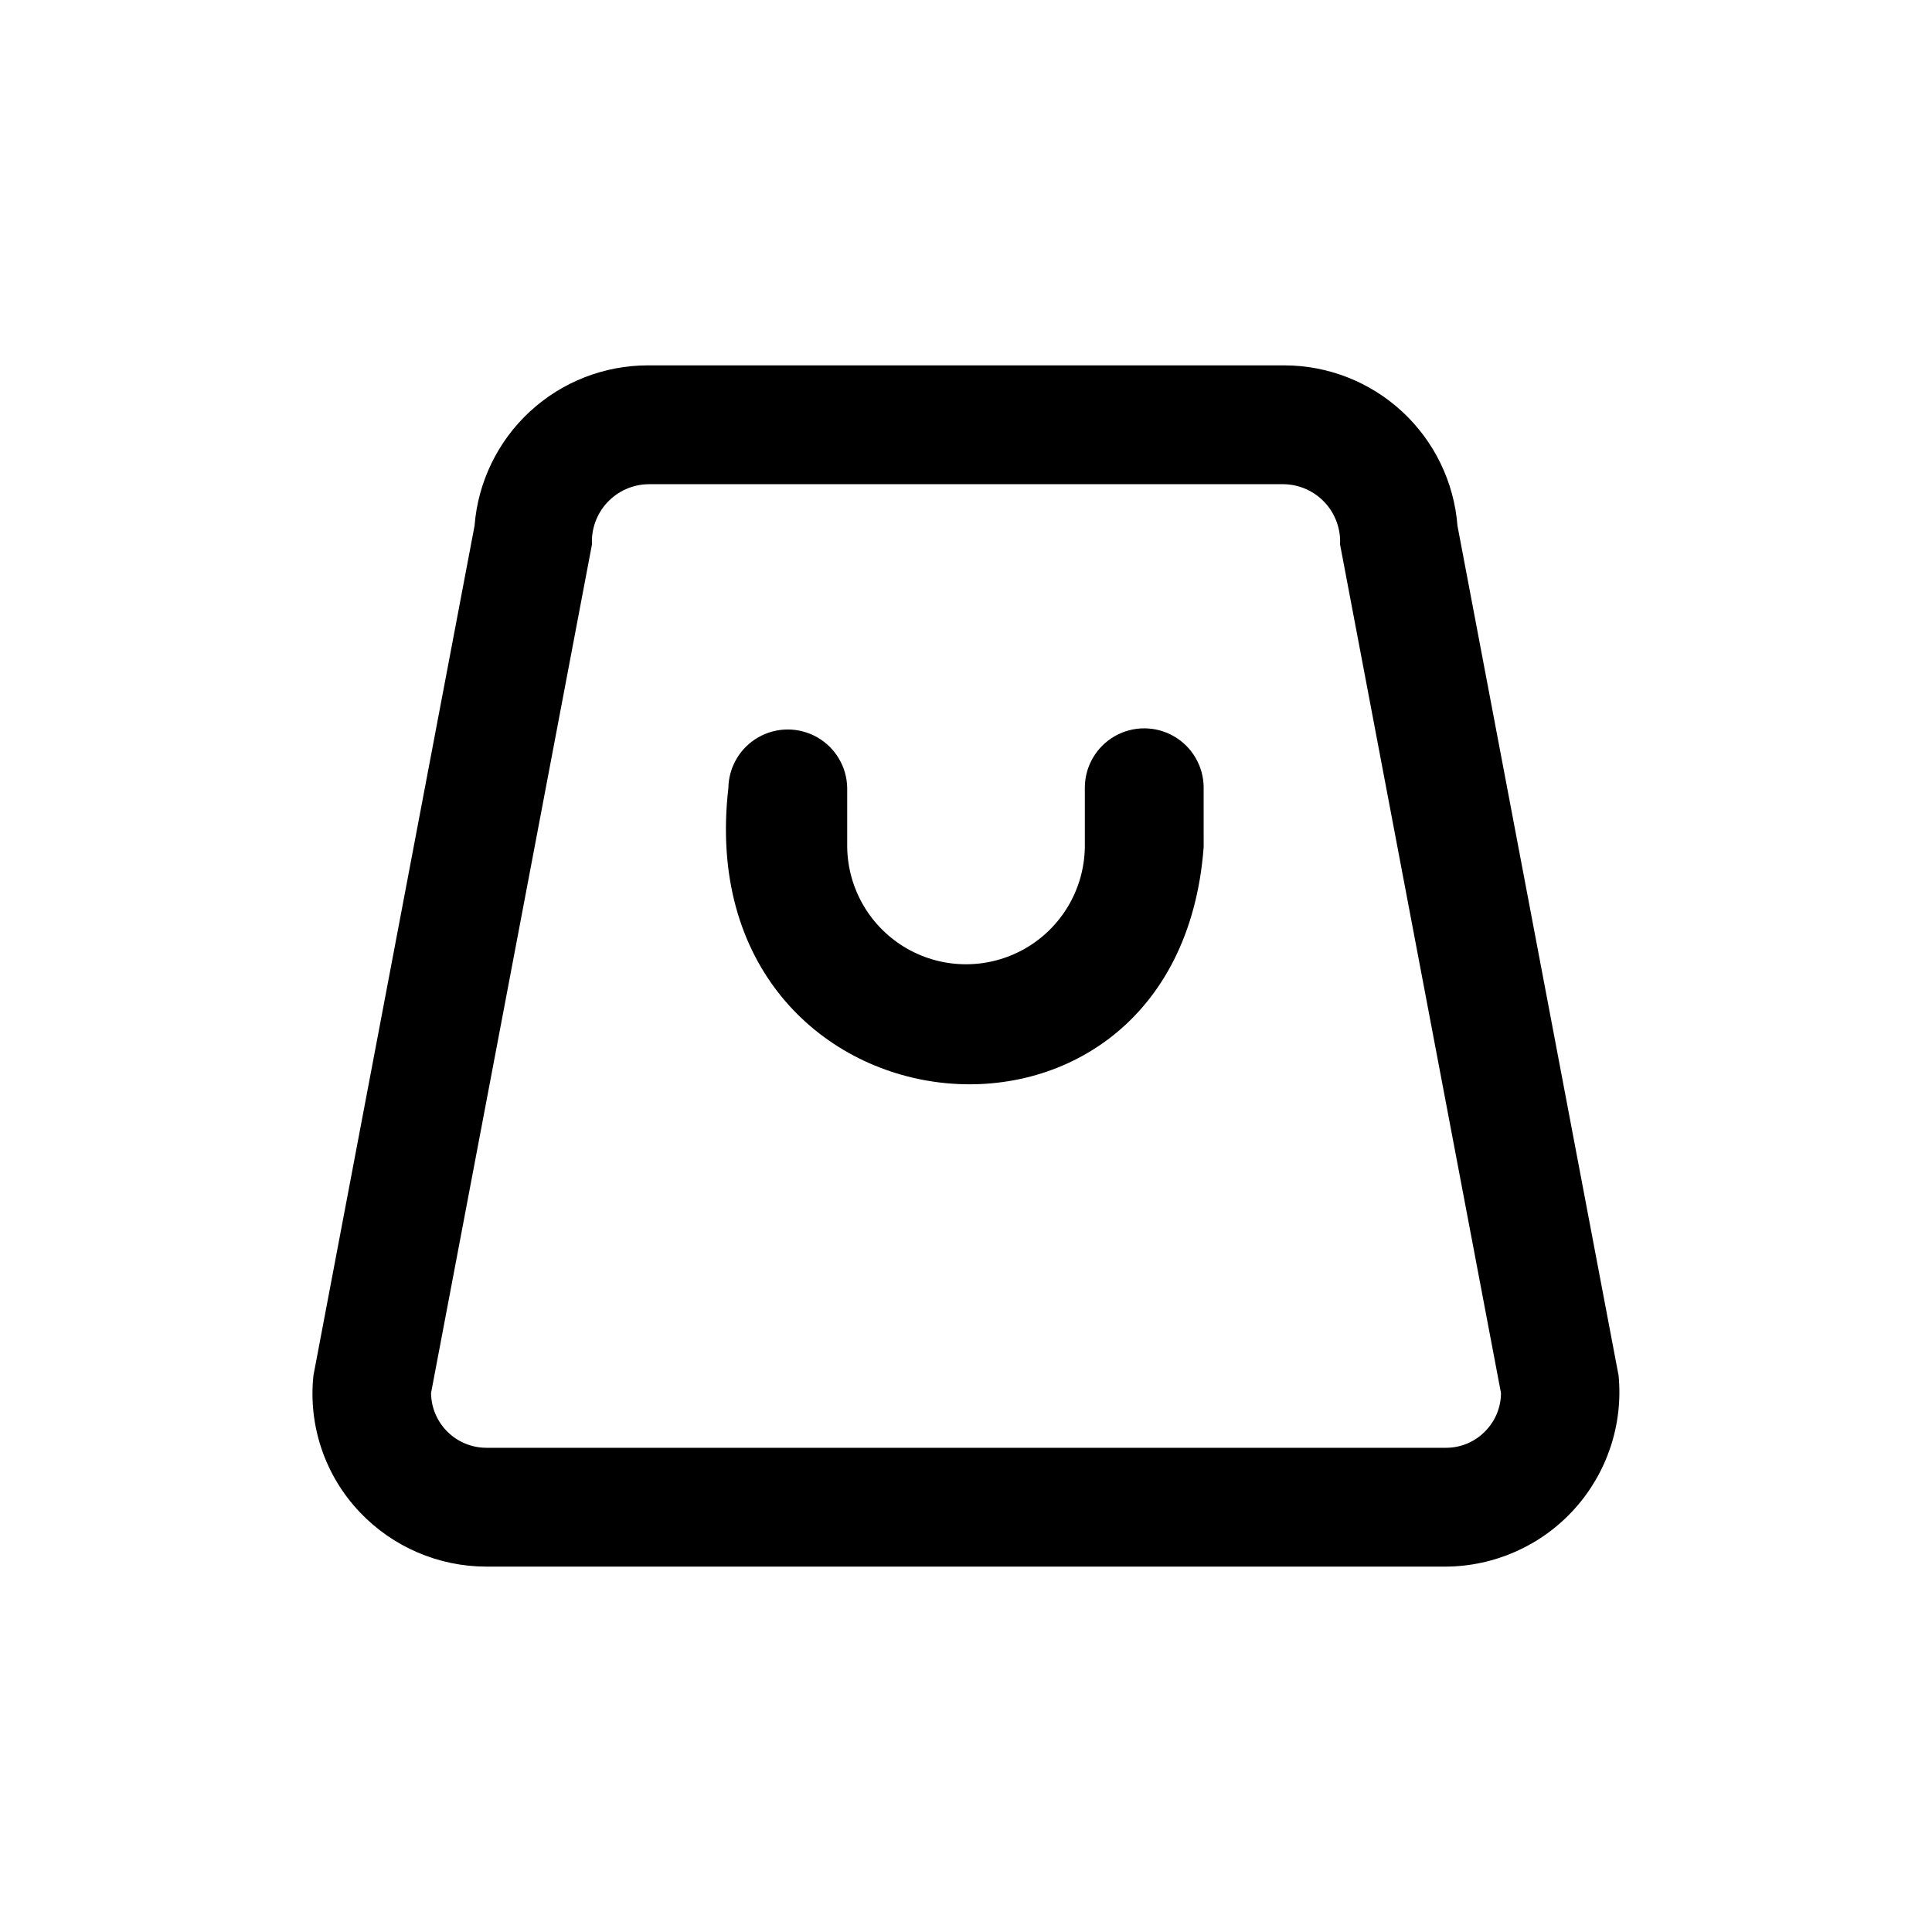 <?xml version="1.0" encoding="UTF-8"?>
<!-- Uploaded to: ICON Repo, www.iconrepo.com, Generator: ICON Repo Mixer Tools -->
<svg fill="#000000" width="800px" height="800px" version="1.1" viewBox="144 144 512 512" xmlns="http://www.w3.org/2000/svg">
 <path d="m572.94 508.53-42.695-225.2c-0.902-11.57-6.137-22.375-14.656-30.254-8.52-7.879-19.695-12.254-31.301-12.25h-168.57c-11.605-0.004-22.785 4.371-31.305 12.25-8.52 7.879-13.754 18.684-14.652 30.254l-42.699 225.2c-1.414 13.312 3.094 26.574 12.332 36.262 8.715 9.16 20.797 14.352 33.441 14.375h254.34-0.004c12.984-0.074 25.34-5.602 34.043-15.234 8.707-9.629 12.965-22.477 11.73-35.402zm-35.18 14.59c-2.742 2.926-6.582 4.578-10.594 4.559h-254.33c-3.852-0.02-7.539-1.551-10.273-4.266-2.731-2.711-4.289-6.391-4.332-10.238l42.648-224.91c-0.207-4.098 1.254-8.105 4.051-11.109 2.793-3.004 6.684-4.746 10.789-4.836h168.57c4.102 0.09 7.992 1.832 10.785 4.836 2.797 3.004 4.258 7.012 4.051 11.109l42.652 224.91h-0.004c-0.008 3.707-1.445 7.269-4.012 9.945zm-74.781-170.36 0.004 15.742c-7.012 92.977-136.89 78.672-125.95-15.742h-0.004c0.105-5.551 3.133-10.633 7.957-13.379 4.828-2.746 10.742-2.746 15.57 0 4.828 2.742 7.852 7.828 7.961 13.379v15.742c0.16 11.141 6.195 21.367 15.871 26.895 9.676 5.523 21.551 5.523 31.23 0 9.676-5.523 15.711-15.75 15.875-26.891v-15.746c0-5.625 3-10.82 7.871-13.633s10.871-2.812 15.742 0c4.871 2.812 7.875 8.008 7.875 13.633z"/>
</svg>